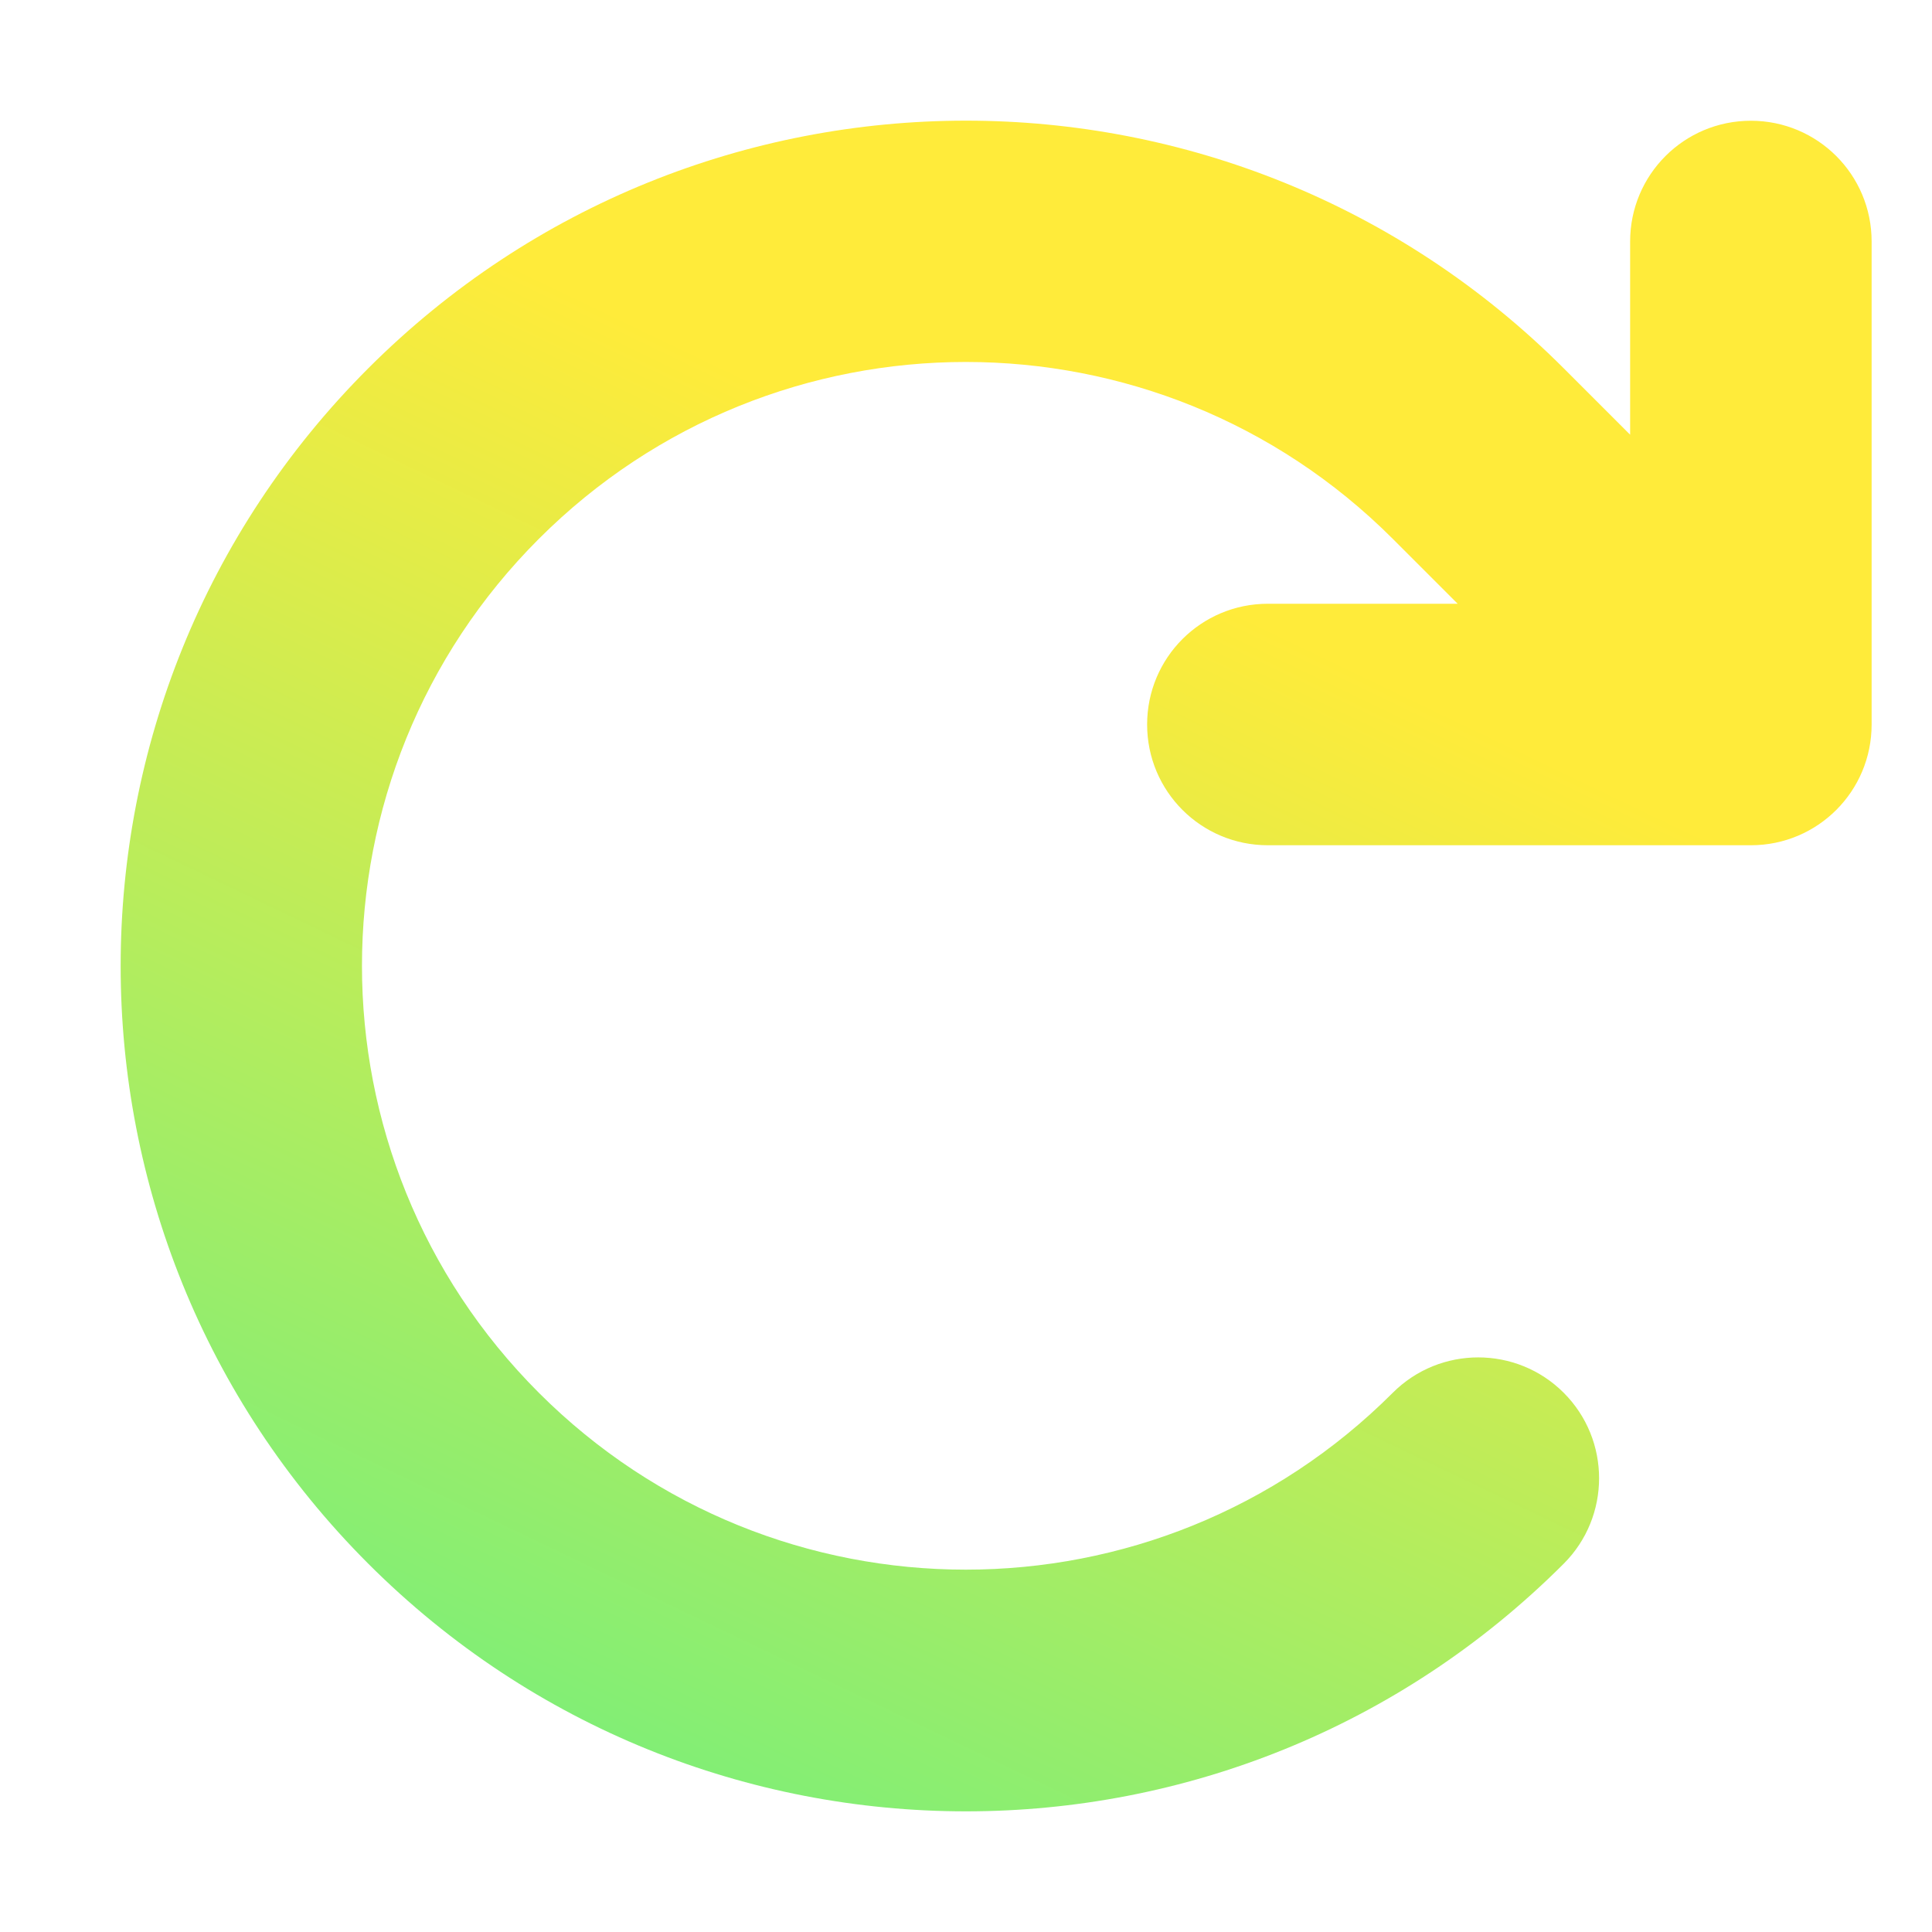 <svg xmlns="http://www.w3.org/2000/svg" viewBox="0 0 512 512">
    <path fill="url(#Gradient)" d="M386.3 160L336 160c-17.7 0-32 14.3-32 32s14.3 32 32 32l128 0c17.7 0 32-14.3 32-32l0-128c0-17.7-14.3-32-32-32s-32 14.3-32 32l0 51.2L414.4 97.6c-87.5-87.5-229.3-87.5-316.8 0s-87.5 229.3 0 316.8s229.3 87.5 316.8 0c12.5-12.5 12.5-32.8 0-45.3s-32.8-12.5-45.3 0c-62.5 62.5-163.8 62.5-226.3 0s-62.5-163.8 0-226.3s163.8-62.5 226.3 0L386.3 160z"/>

    <linearGradient id="Gradient" x1="0" x2="0" y1="0" y2="1" gradientTransform="rotate(25)">
        <stop offset="0%" stop-color="#FFEB3A" />
        <stop offset="100%" stop-color="#4DEF8E" />
    </linearGradient>
</svg>